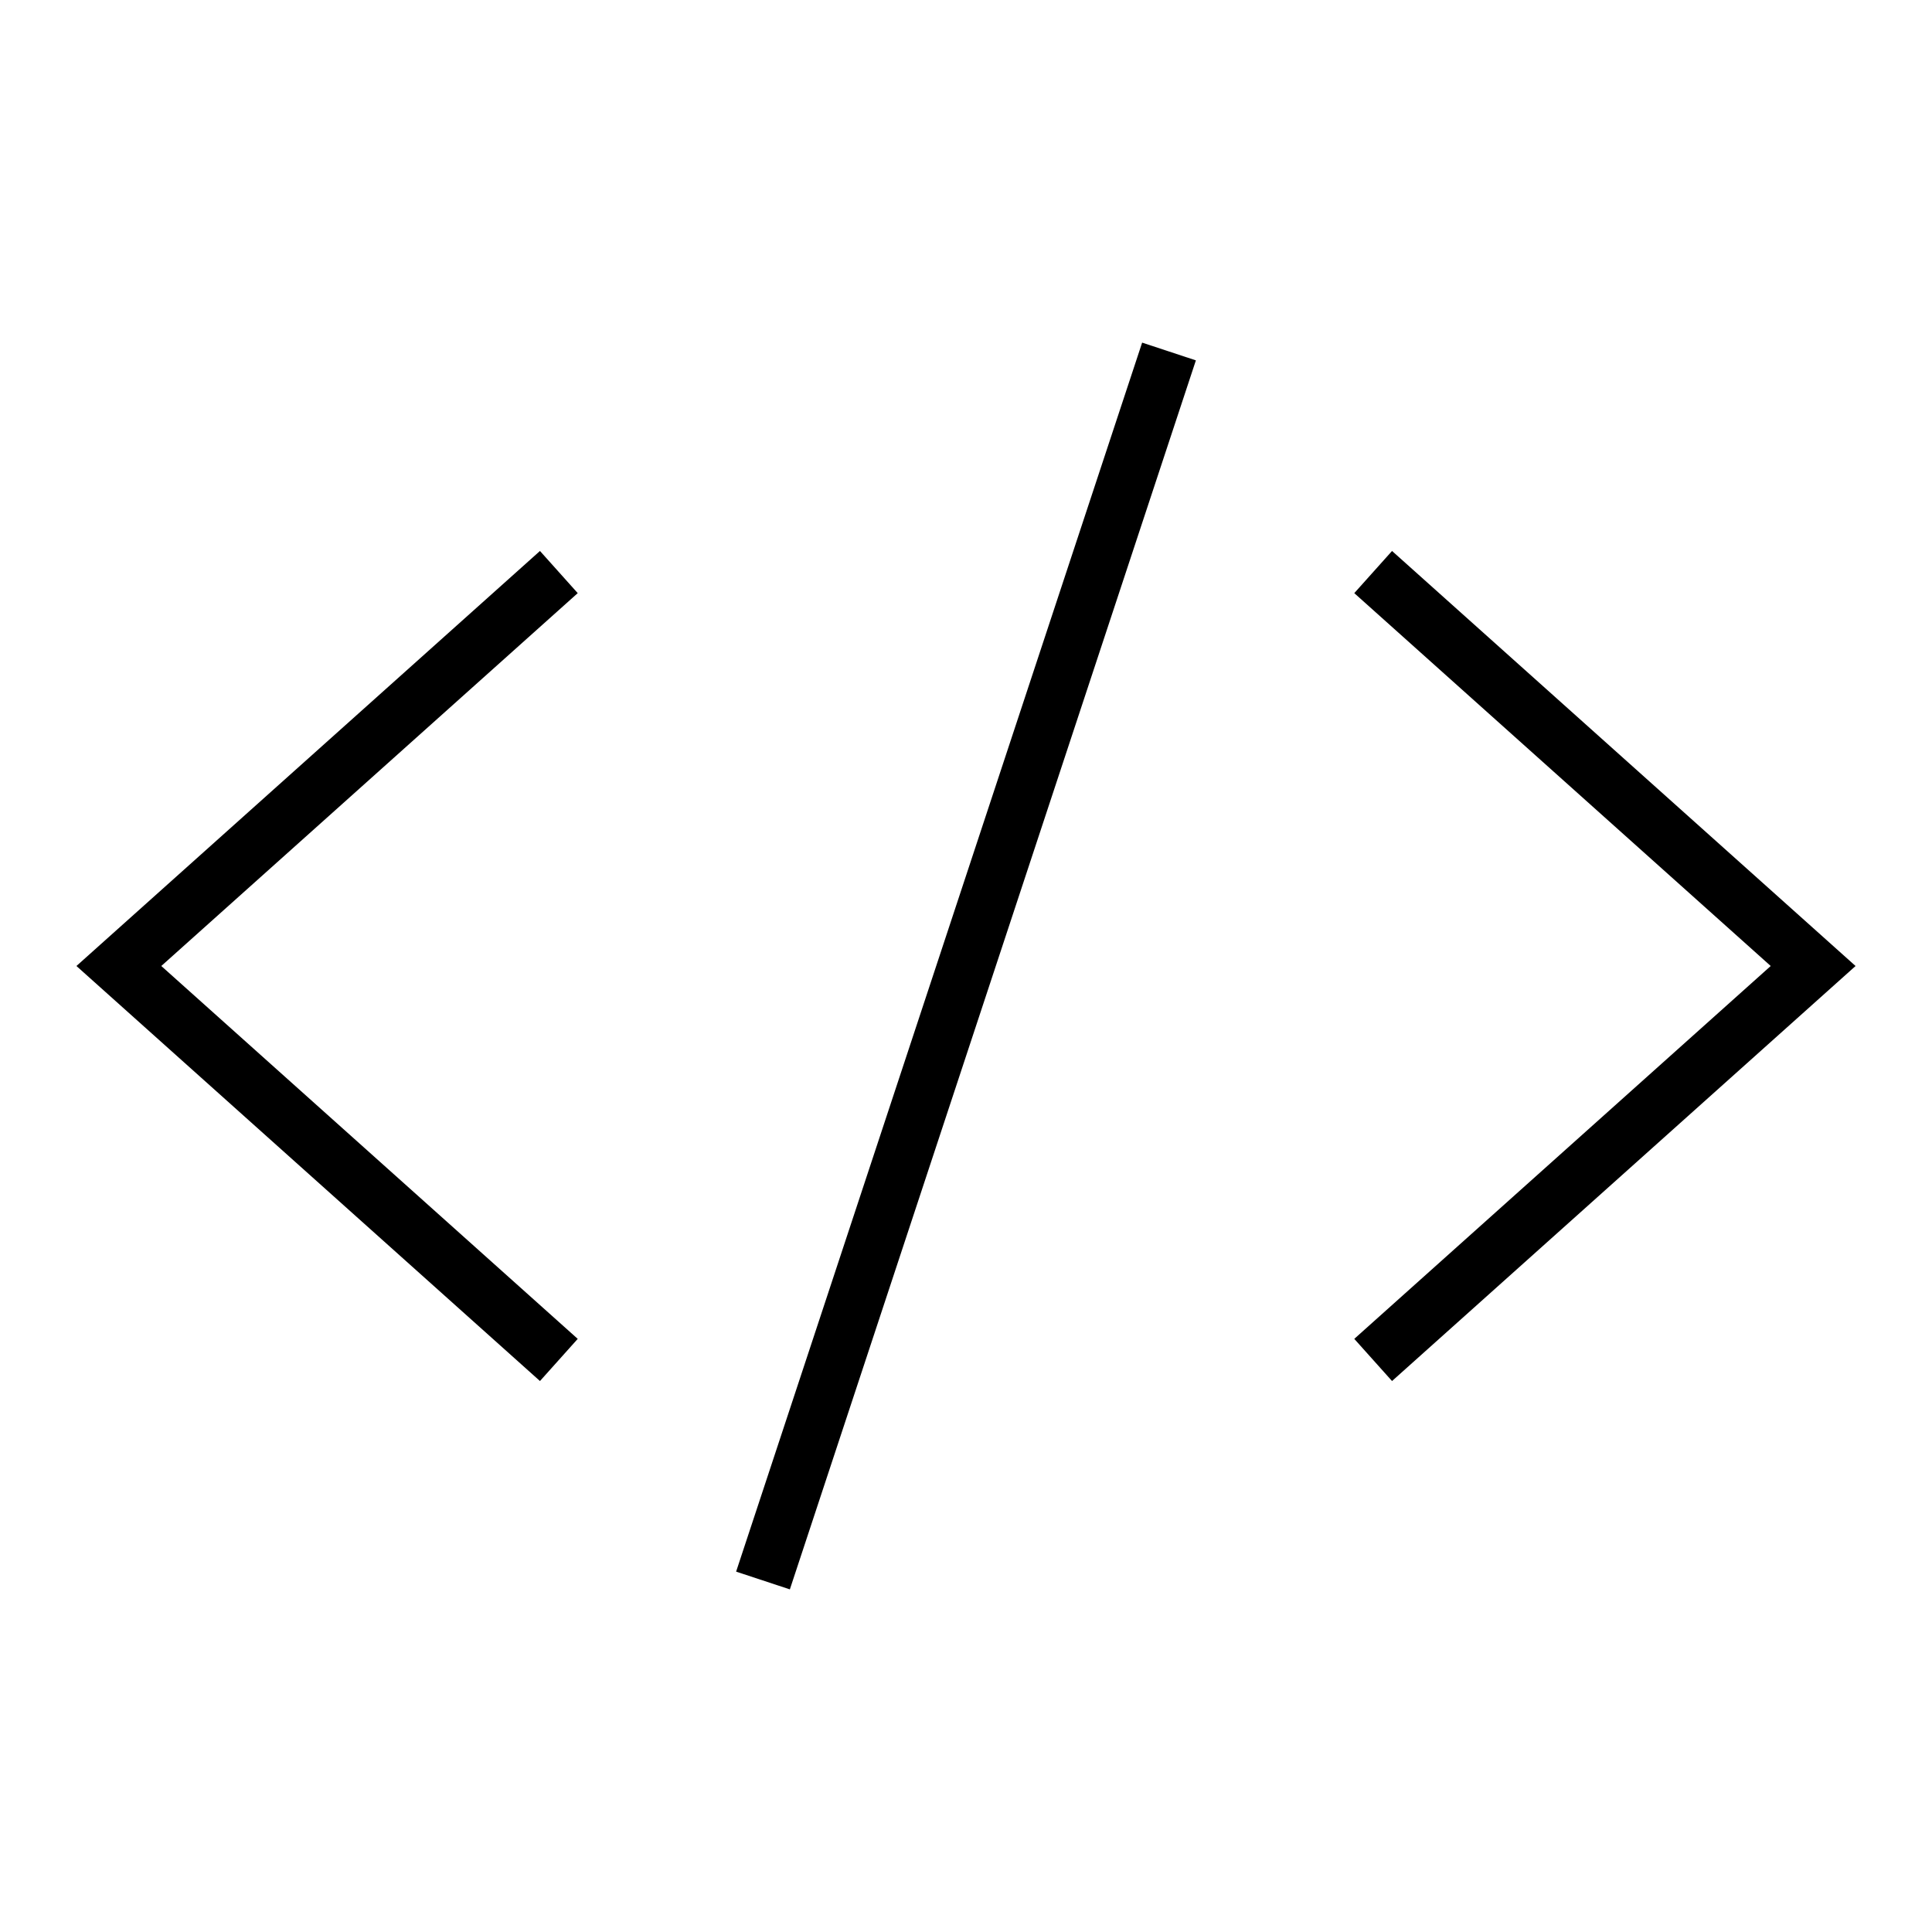 <?xml version="1.0" encoding="utf-8"?>
<!-- Generator: Adobe Illustrator 26.4.1, SVG Export Plug-In . SVG Version: 6.00 Build 0)  -->
<svg version="1.1" id="Layer_1" xmlns="http://www.w3.org/2000/svg" xmlns:xlink="http://www.w3.org/1999/xlink" x="0px" y="0px"
	 viewBox="0 0 1024 1024" style="enable-background:new 0 0 1024 1024;" xml:space="preserve">
<style type="text/css">
	.st0{fill:none;stroke:#000000;stroke-width:30;stroke-miterlimit:10;}
</style>
<g id="XMLID_312_">
	<polyline id="XMLID_313_" class="st0" points="296.2,720.8 63,512 296.2,303.2 	"/>
	<polyline id="XMLID_314_" class="st0" points="727.8,303.2 961,512 727.8,720.8 	"/>
	<line id="XMLID_315_" class="st0" x1="404.4" y1="837.7" x2="619.6" y2="186.3"/>
</g>
</svg>

